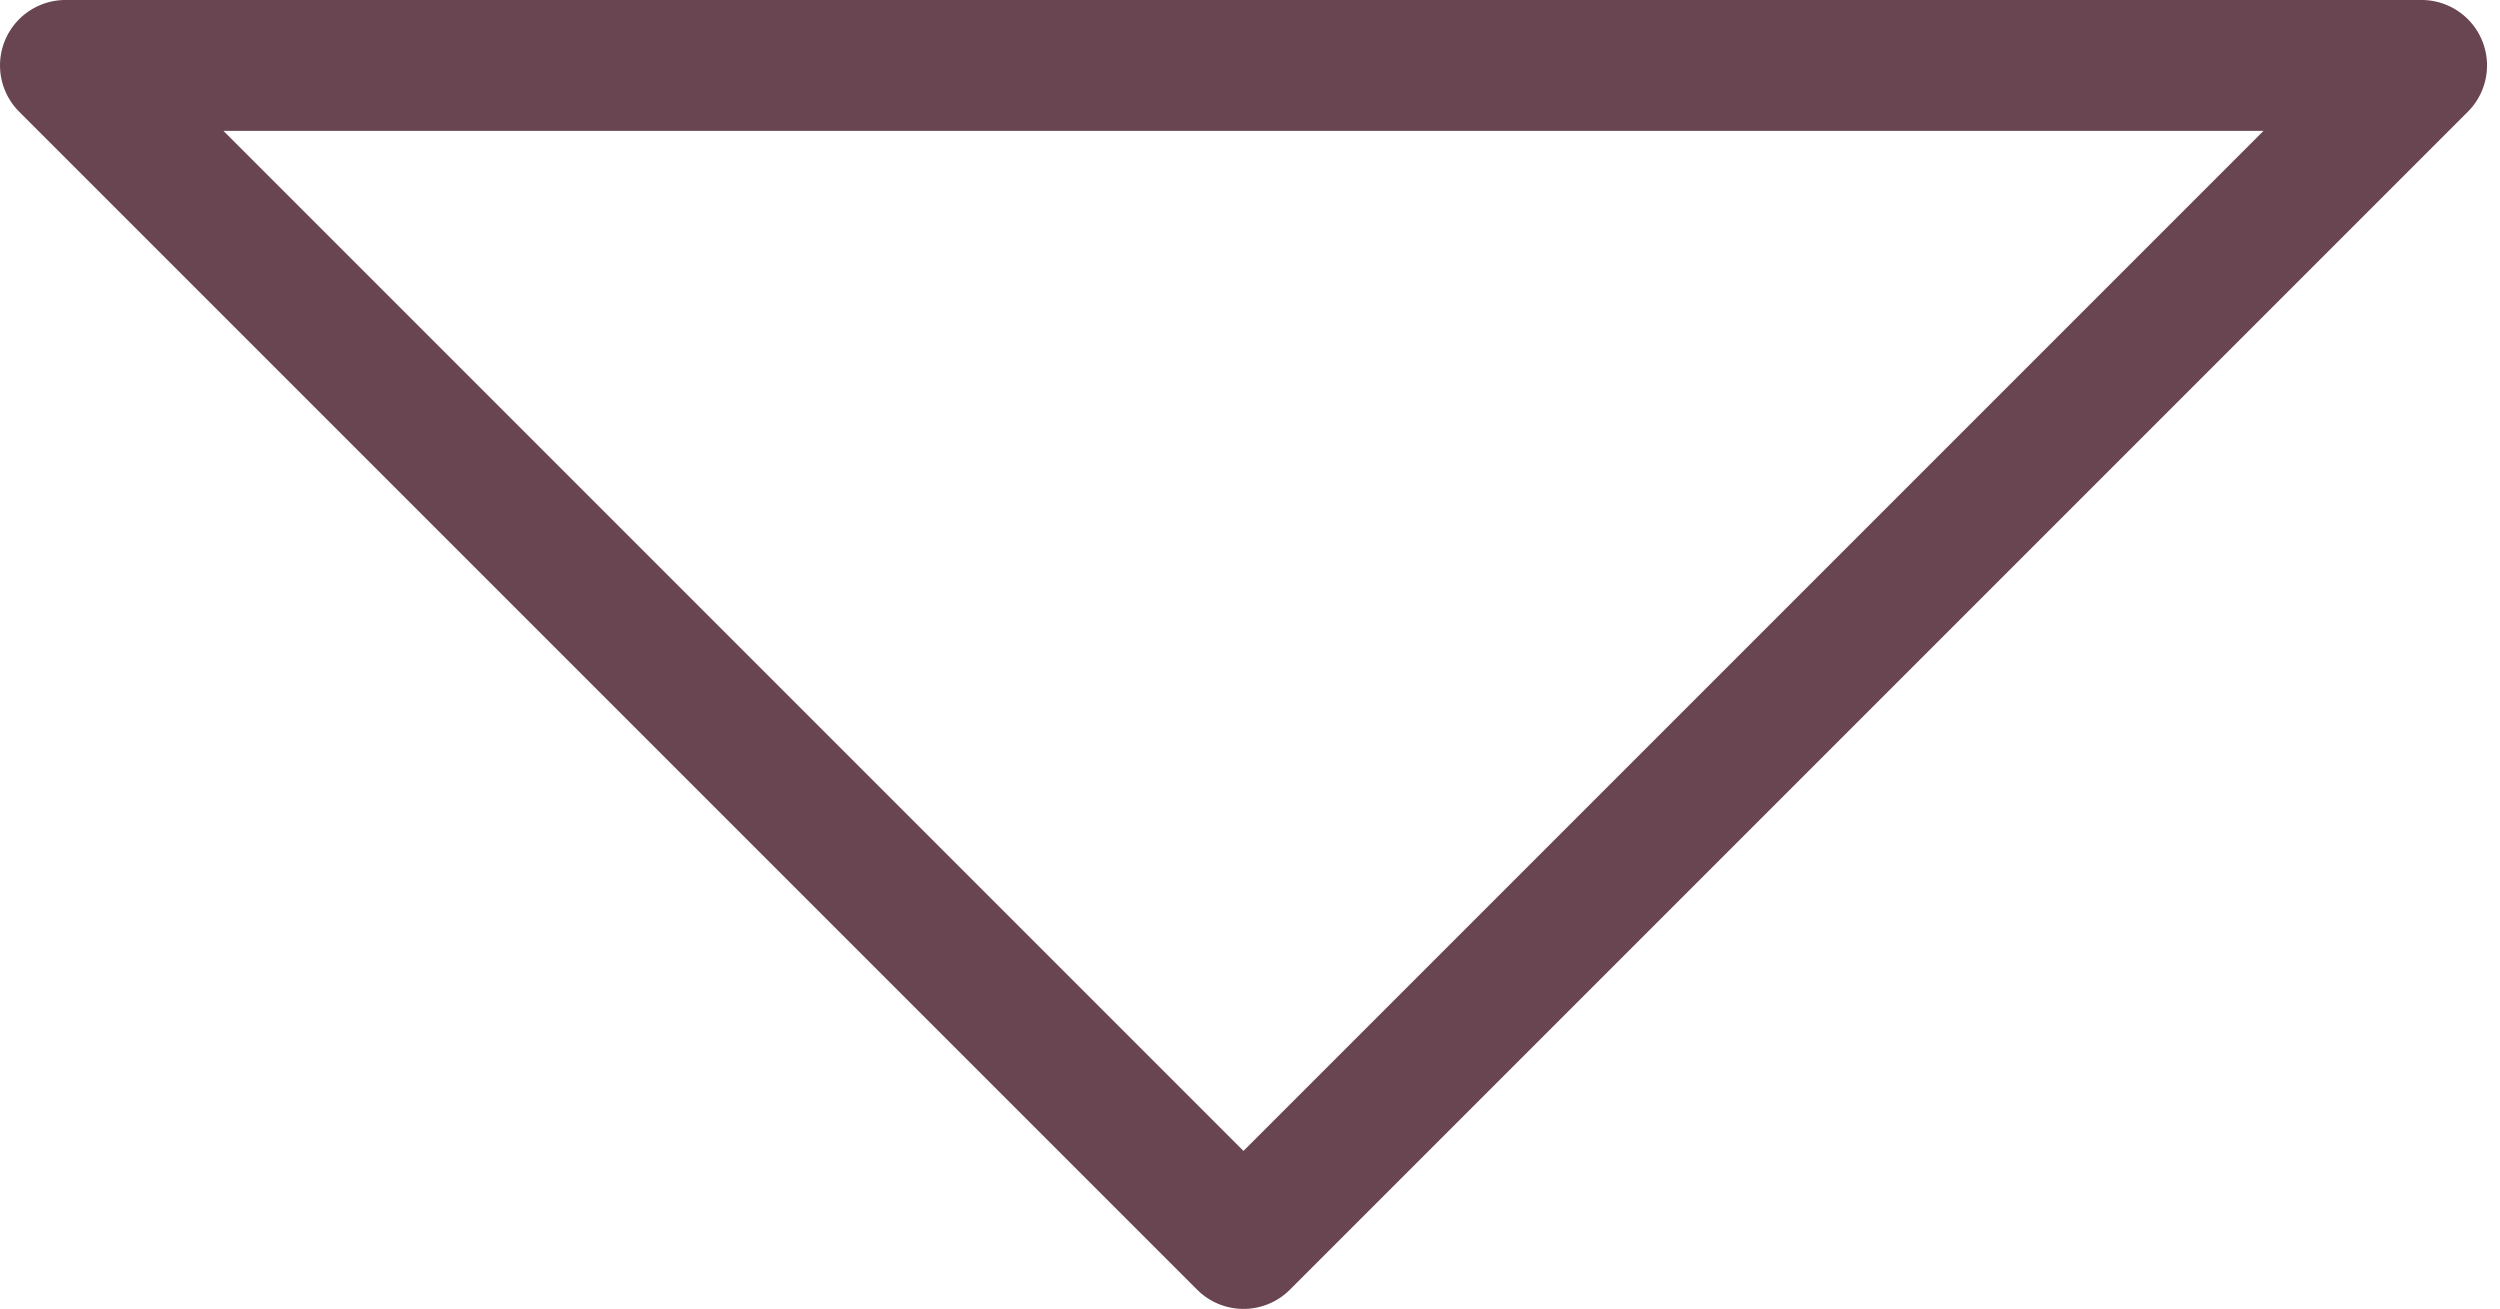 <?xml version="1.0" encoding="UTF-8" standalone="no"?><svg xmlns="http://www.w3.org/2000/svg" xmlns:xlink="http://www.w3.org/1999/xlink" fill="#694551" height="10" preserveAspectRatio="xMidYMid meet" version="1" viewBox="-0.0 -0.0 19.1 10.0" width="19.1" zoomAndPan="magnify"><g data-name="Layer 2"><g data-name="Layer 1" id="change1_1"><path d="M9.5,10a.5.5,0,0,1-.353-.146l-9-9A.5.5,0,0,1,.5,0h18a.5.5,0,0,1,.354.854l-9,9A.5.5,0,0,1,9.5,10ZM1.707,1,9.5,8.793,17.293,1Z" fill="inherit"/></g></g></svg>